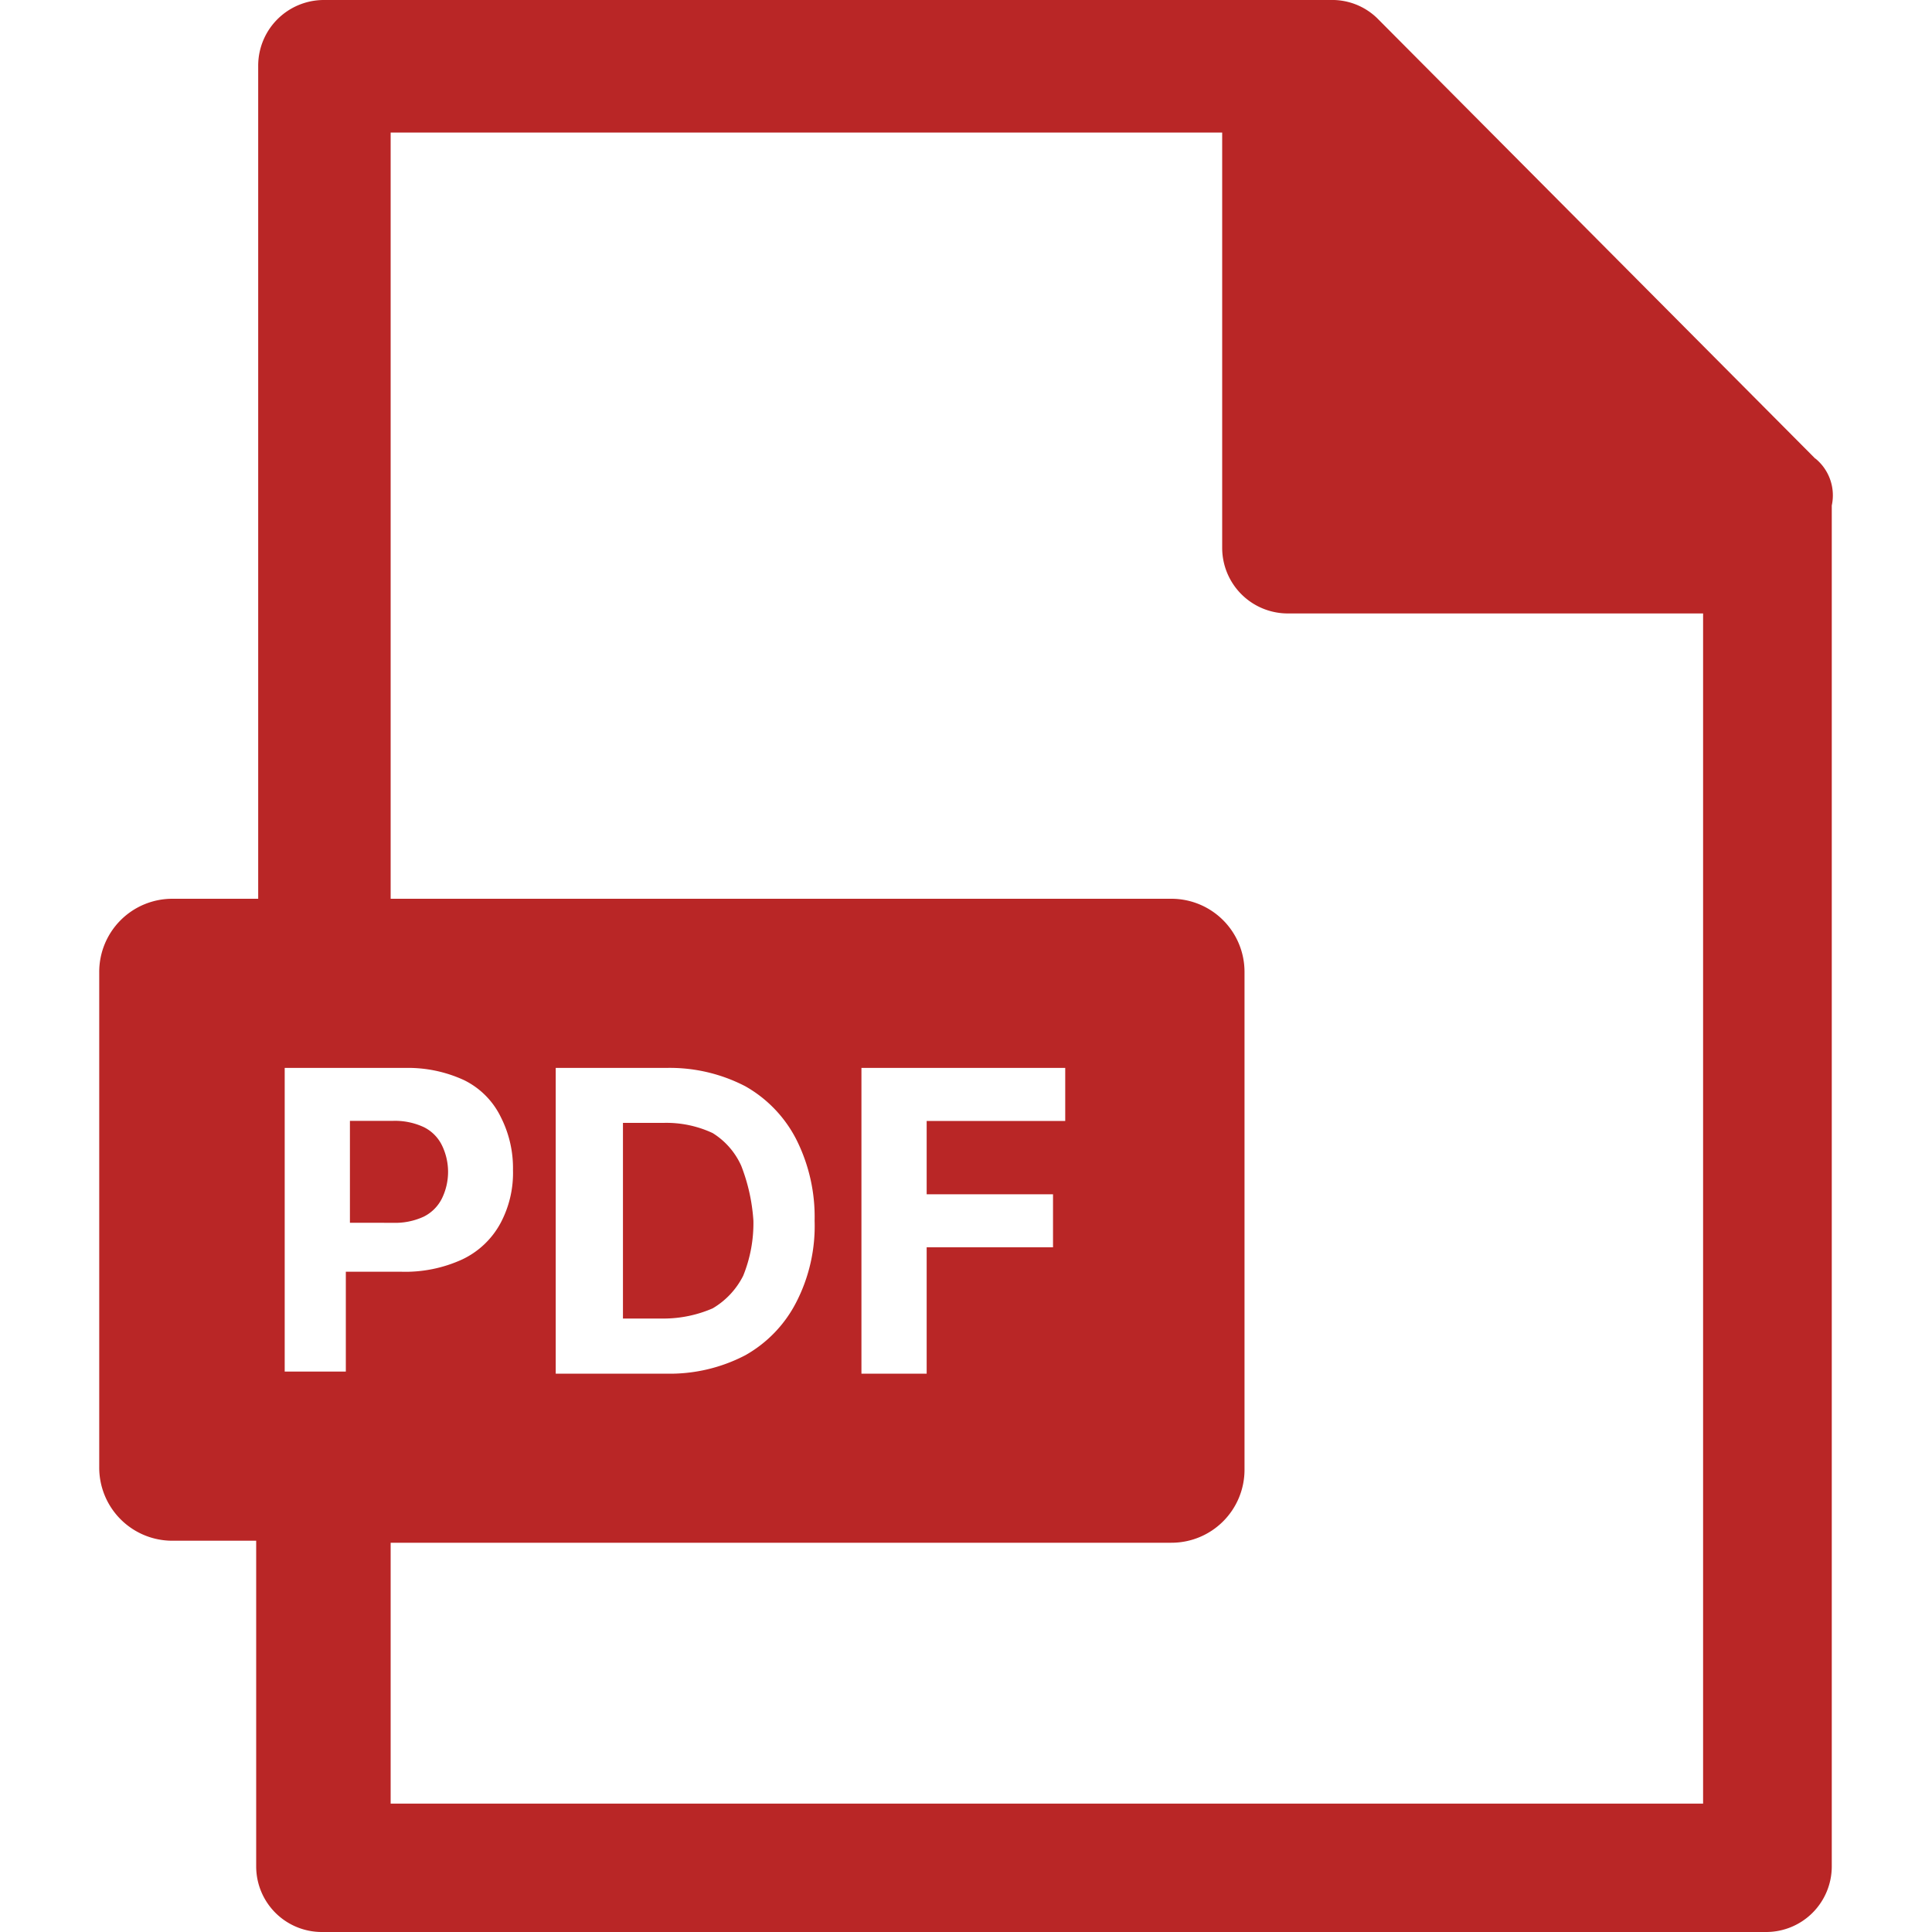 <svg id="icon_pdf" xmlns="http://www.w3.org/2000/svg" xmlns:xlink="http://www.w3.org/1999/xlink" width="25" height="25" viewBox="0 0 25 25">
  <defs>
    <clipPath id="clip-path">
      <rect id="長方形_542" data-name="長方形 542" width="25" height="25" fill="none"/>
    </clipPath>
  </defs>
  <g id="グループ_1167" data-name="グループ 1167" clip-path="url(#clip-path)">
    <path id="パス_61" data-name="パス 61" d="M5.082,15.823a.881.881,0,0,0,.4-.079.523.523,0,0,0,.237-.237.784.784,0,0,0,0-.686.514.514,0,0,0-.237-.237.881.881,0,0,0-.4-.08H4.528v1.319Z" fill="#b92626"/>
    <path id="パス_62" data-name="パス 62" d="M9.591,15.084a.96.96,0,0,0-.369-.422,1.413,1.413,0,0,0-.633-.132H8.061v2.532h.528a1.6,1.6,0,0,0,.633-.132,1.02,1.02,0,0,0,.395-.422,1.809,1.809,0,0,0,.132-.712,2.374,2.374,0,0,0-.158-.712" fill="#b92626"/>
    <path id="パス_63" data-name="パス 63" d="M23.489,5.934l-5.67-5.7A.836.836,0,0,0,17.213,0H4.185a.85.85,0,0,0-.844.844V11.63H2.234a.946.946,0,0,0-.95.95v6.408a.946.946,0,0,0,.95.949H3.315v4.22A.849.849,0,0,0,4.159,25h18.7a.849.849,0,0,0,.844-.843V6.541a.615.615,0,0,0-.211-.607M3.684,17.775V13.819H5.24a1.729,1.729,0,0,1,.765.158,1.034,1.034,0,0,1,.474.475,1.455,1.455,0,0,1,.159.686,1.379,1.379,0,0,1-.159.685,1.093,1.093,0,0,1-.5.475,1.766,1.766,0,0,1-.791.158H4.475v1.292H3.684Zm18.354,5.564H5.055V19.963h10.1a.945.945,0,0,0,.949-.949V12.58a.946.946,0,0,0-.949-.95H5.055V1.715h10.76V7.094a.849.849,0,0,0,.844.844h5.379ZM7.191,17.775V13.819H8.615a2.119,2.119,0,0,1,1.029.237,1.657,1.657,0,0,1,.659.686,2.226,2.226,0,0,1,.238,1.055,2.154,2.154,0,0,1-.238,1.055,1.649,1.649,0,0,1-.659.685,2.109,2.109,0,0,1-1.029.238Zm6.435-2.321v.686H11.991v1.635h-.844V13.819h2.637v.686H11.991v.949h1.635" fill="#b92626"/>
  </g>
</svg>
